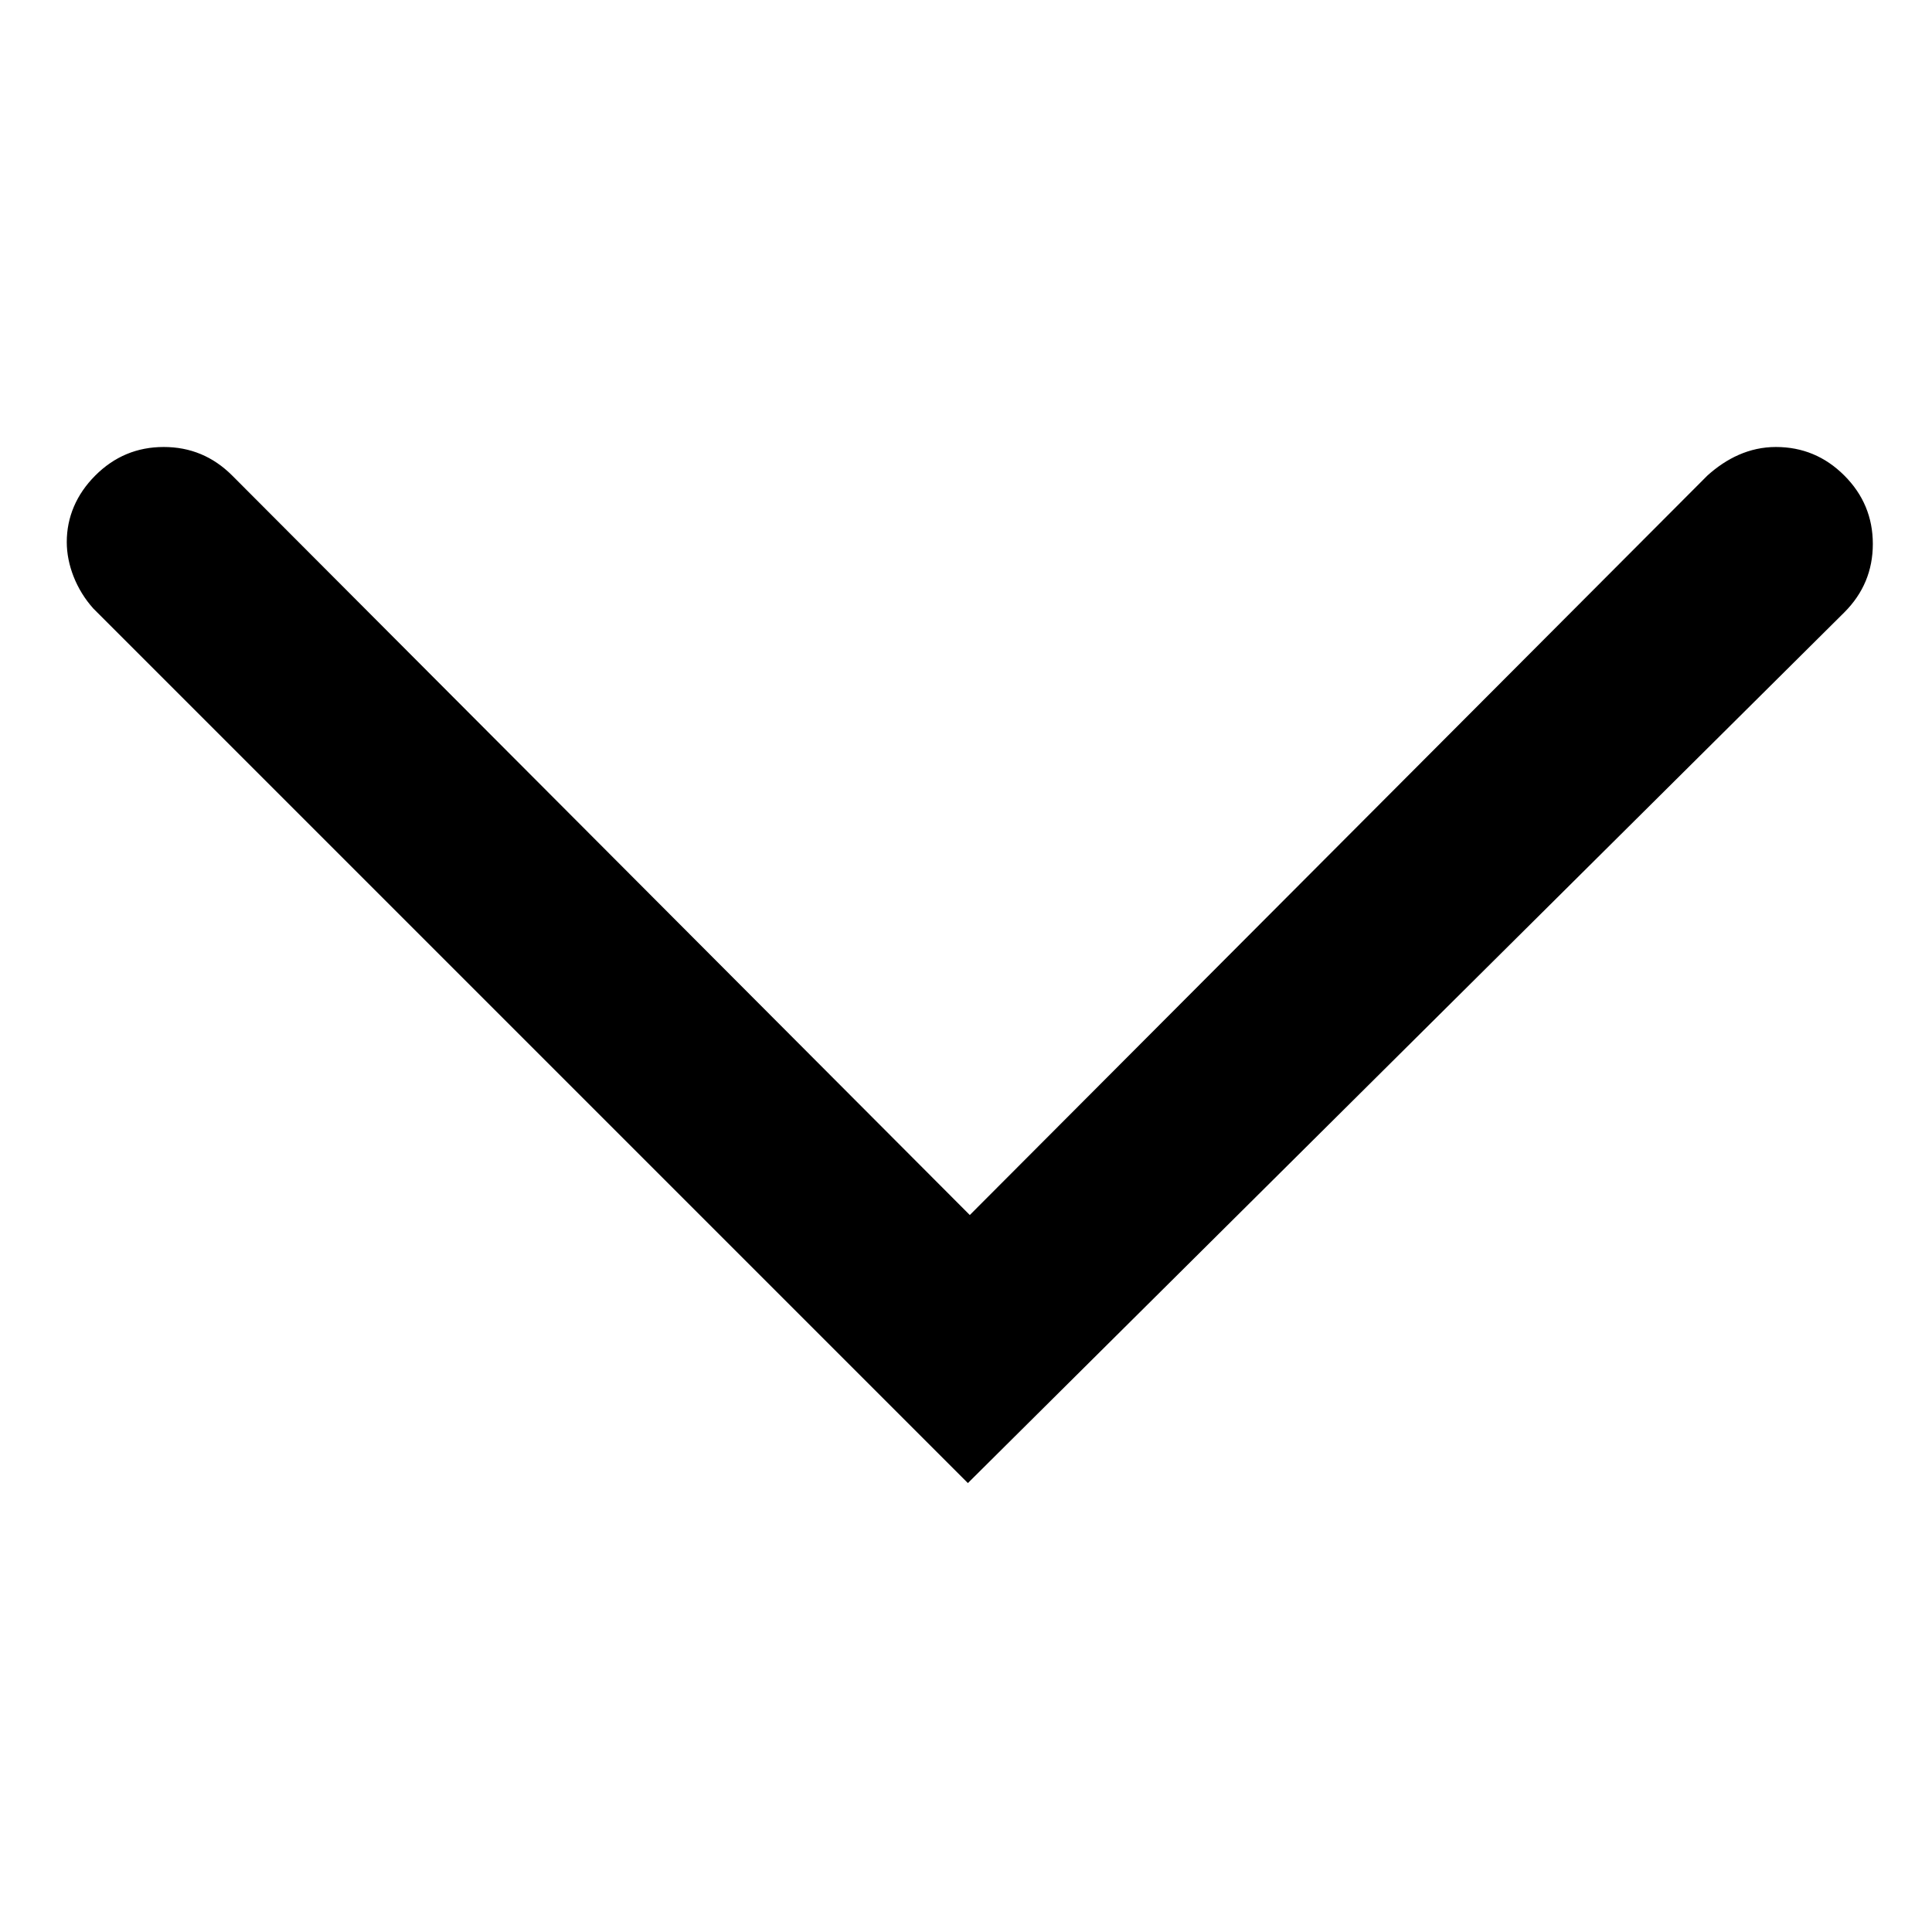 <?xml version="1.0" encoding="UTF-8"?>
<!-- The Best Svg Icon site in the world: iconSvg.co, Visit us! https://iconsvg.co -->
<svg fill="#000000" width="800px" height="800px" version="1.1" viewBox="144 144 512 512" xmlns="http://www.w3.org/2000/svg">
 <path d="m632.76 306.29c5.039-5.039 7.559-11.082 7.559-18.137 0-7.055-2.519-13.098-7.559-18.137-5.039-5.039-11.082-7.559-18.137-7.559-7.055 0-13.098 3.023-18.137 7.559l-195.48 195.98-195.48-195.98c-5.039-5.039-11.082-7.559-18.137-7.559s-13.098 2.519-18.137 7.559c-5.039 5.039-7.559 11.082-7.559 17.633 0 6.047 2.519 12.594 7.055 17.633l231.75 231.75z"/>
</svg>